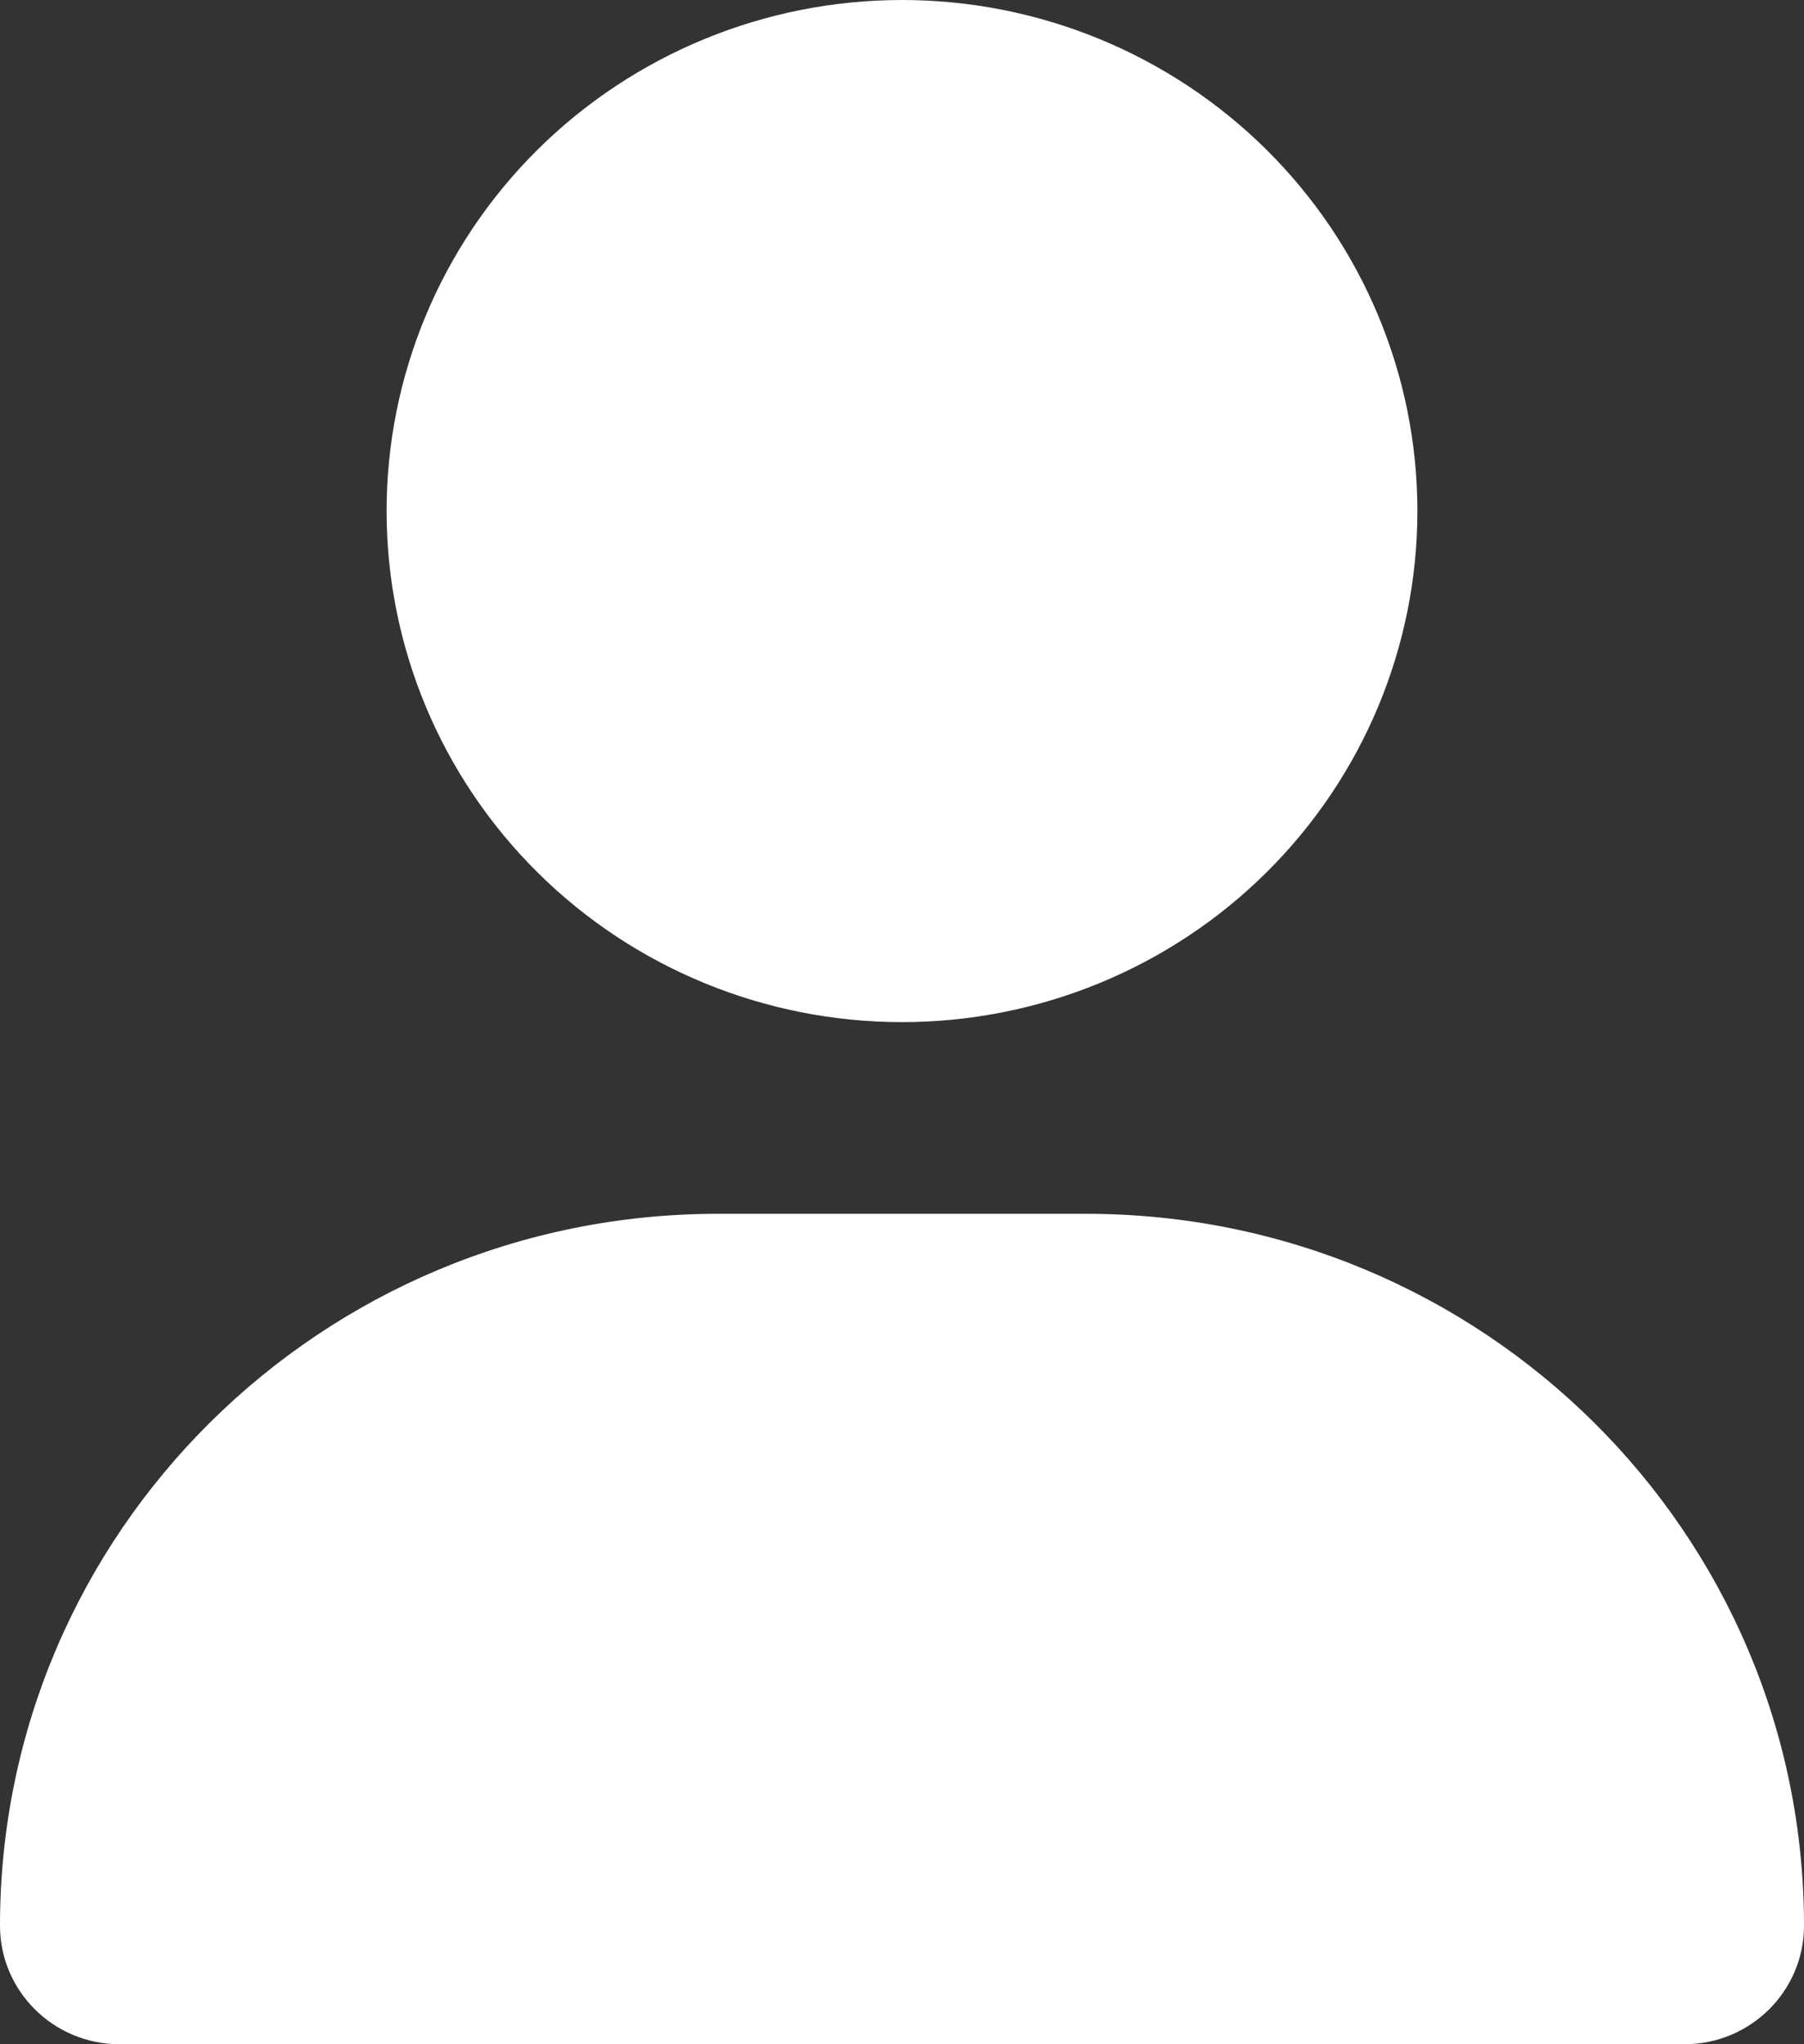 <svg width="30" height="34" viewBox="0 0 30 34" fill="none" xmlns="http://www.w3.org/2000/svg">
<rect x="0" y="0" width="30" height="34" fill="#333333" stroke="none"/>
<path d="M15 17C17.273 17 19.453 16.105 21.061 14.51C22.668 12.916 23.571 10.754 23.571 8.5C23.571 6.246 22.668 4.084 21.061 2.49C19.453 0.896 17.273 0 15 0C12.727 0 10.546 0.896 8.939 2.49C7.332 4.084 6.429 6.246 6.429 8.5C6.429 10.754 7.332 12.916 8.939 14.51C10.546 16.105 12.727 17 15 17ZM11.94 20.188C5.344 20.188 0 25.487 0 32.028C0 33.117 0.891 34 1.989 34H28.011C29.109 34 30 33.117 30 32.028C30 25.487 24.656 20.188 18.06 20.188H11.94Z" fill="white"/>
</svg>
